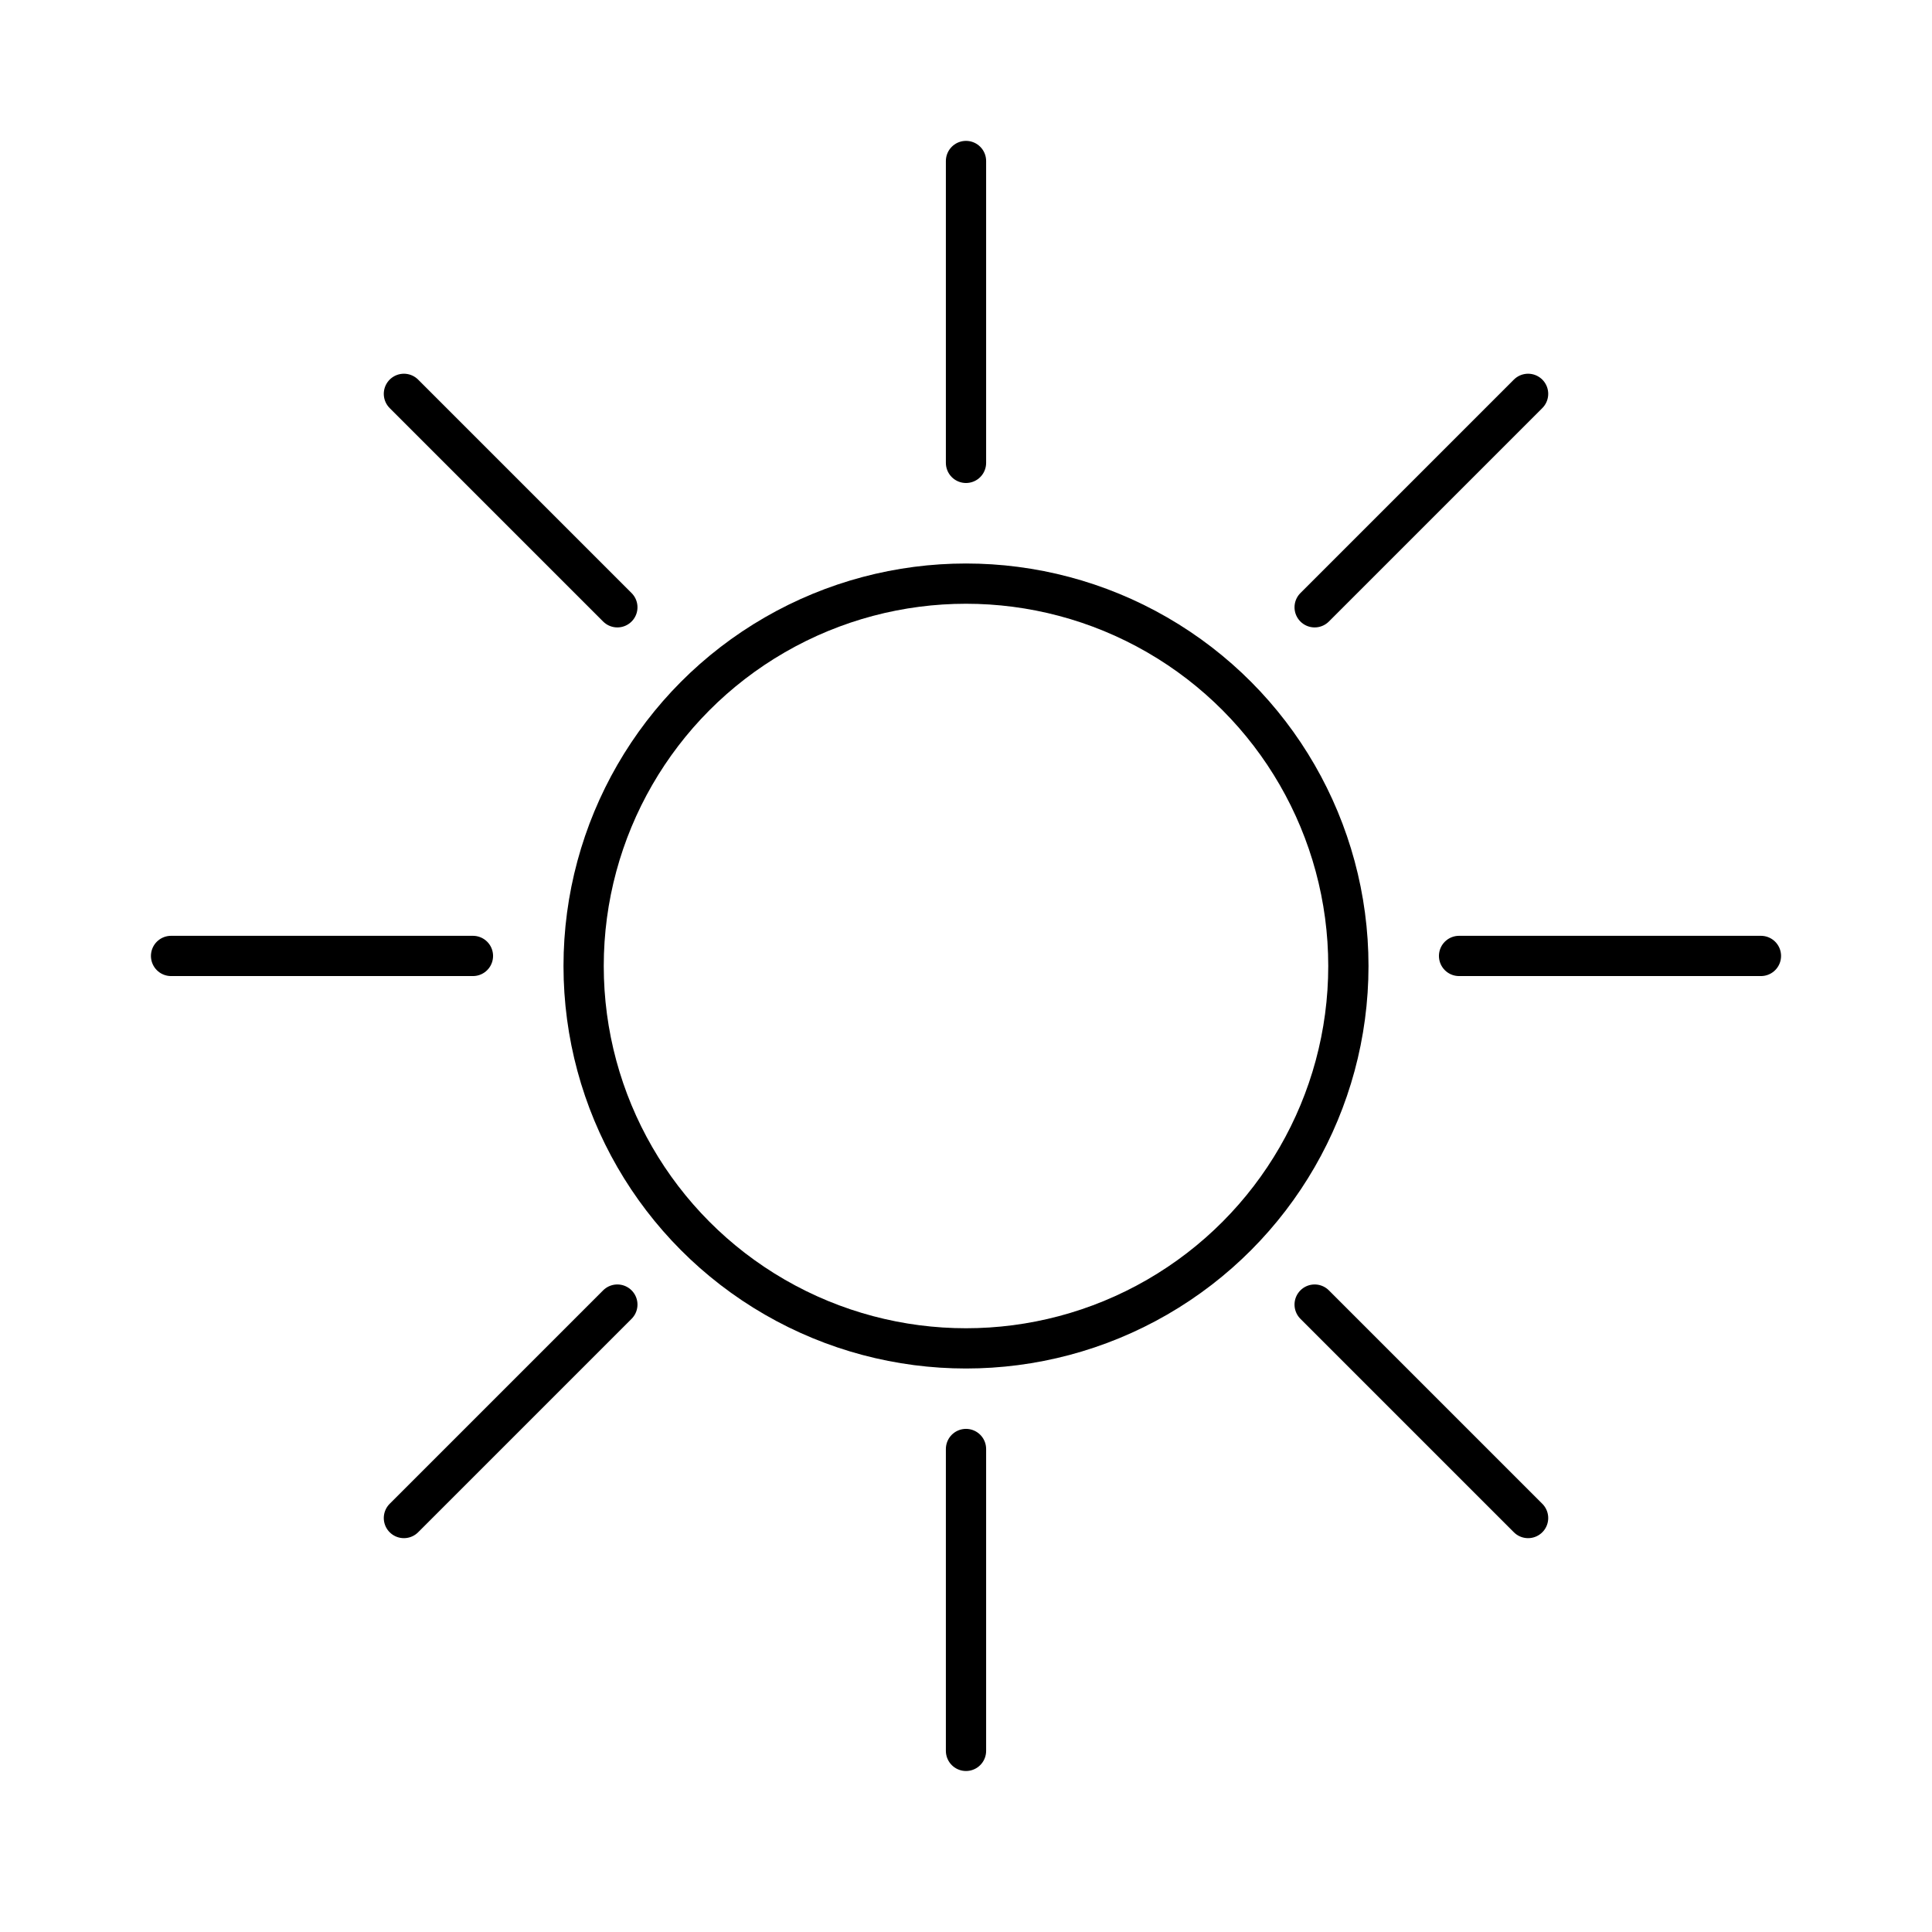 <svg width="48" height="48" viewBox="0 0 48 48" fill="none" xmlns="http://www.w3.org/2000/svg">
<circle cx="24" cy="24" r="9.5" stroke="black"/>
<path d="M24 11.5V4" stroke="black" stroke-linecap="round"/>
<path d="M24 43.5V36" stroke="black" stroke-linecap="round"/>
<path d="M32.662 32.412L37.965 37.715" stroke="black" stroke-linecap="round"/>
<path d="M10.035 9.785L15.338 15.088" stroke="black" stroke-linecap="round"/>
<path d="M32.662 15.088L37.965 9.785" stroke="black" stroke-linecap="round"/>
<path d="M10.035 37.715L15.338 32.412" stroke="black" stroke-linecap="round"/>
<path d="M36.25 23.75L43.75 23.75" stroke="black" stroke-linecap="round"/>
<path d="M4.25 23.75L11.75 23.75" stroke="black" stroke-linecap="round"/>
</svg>
